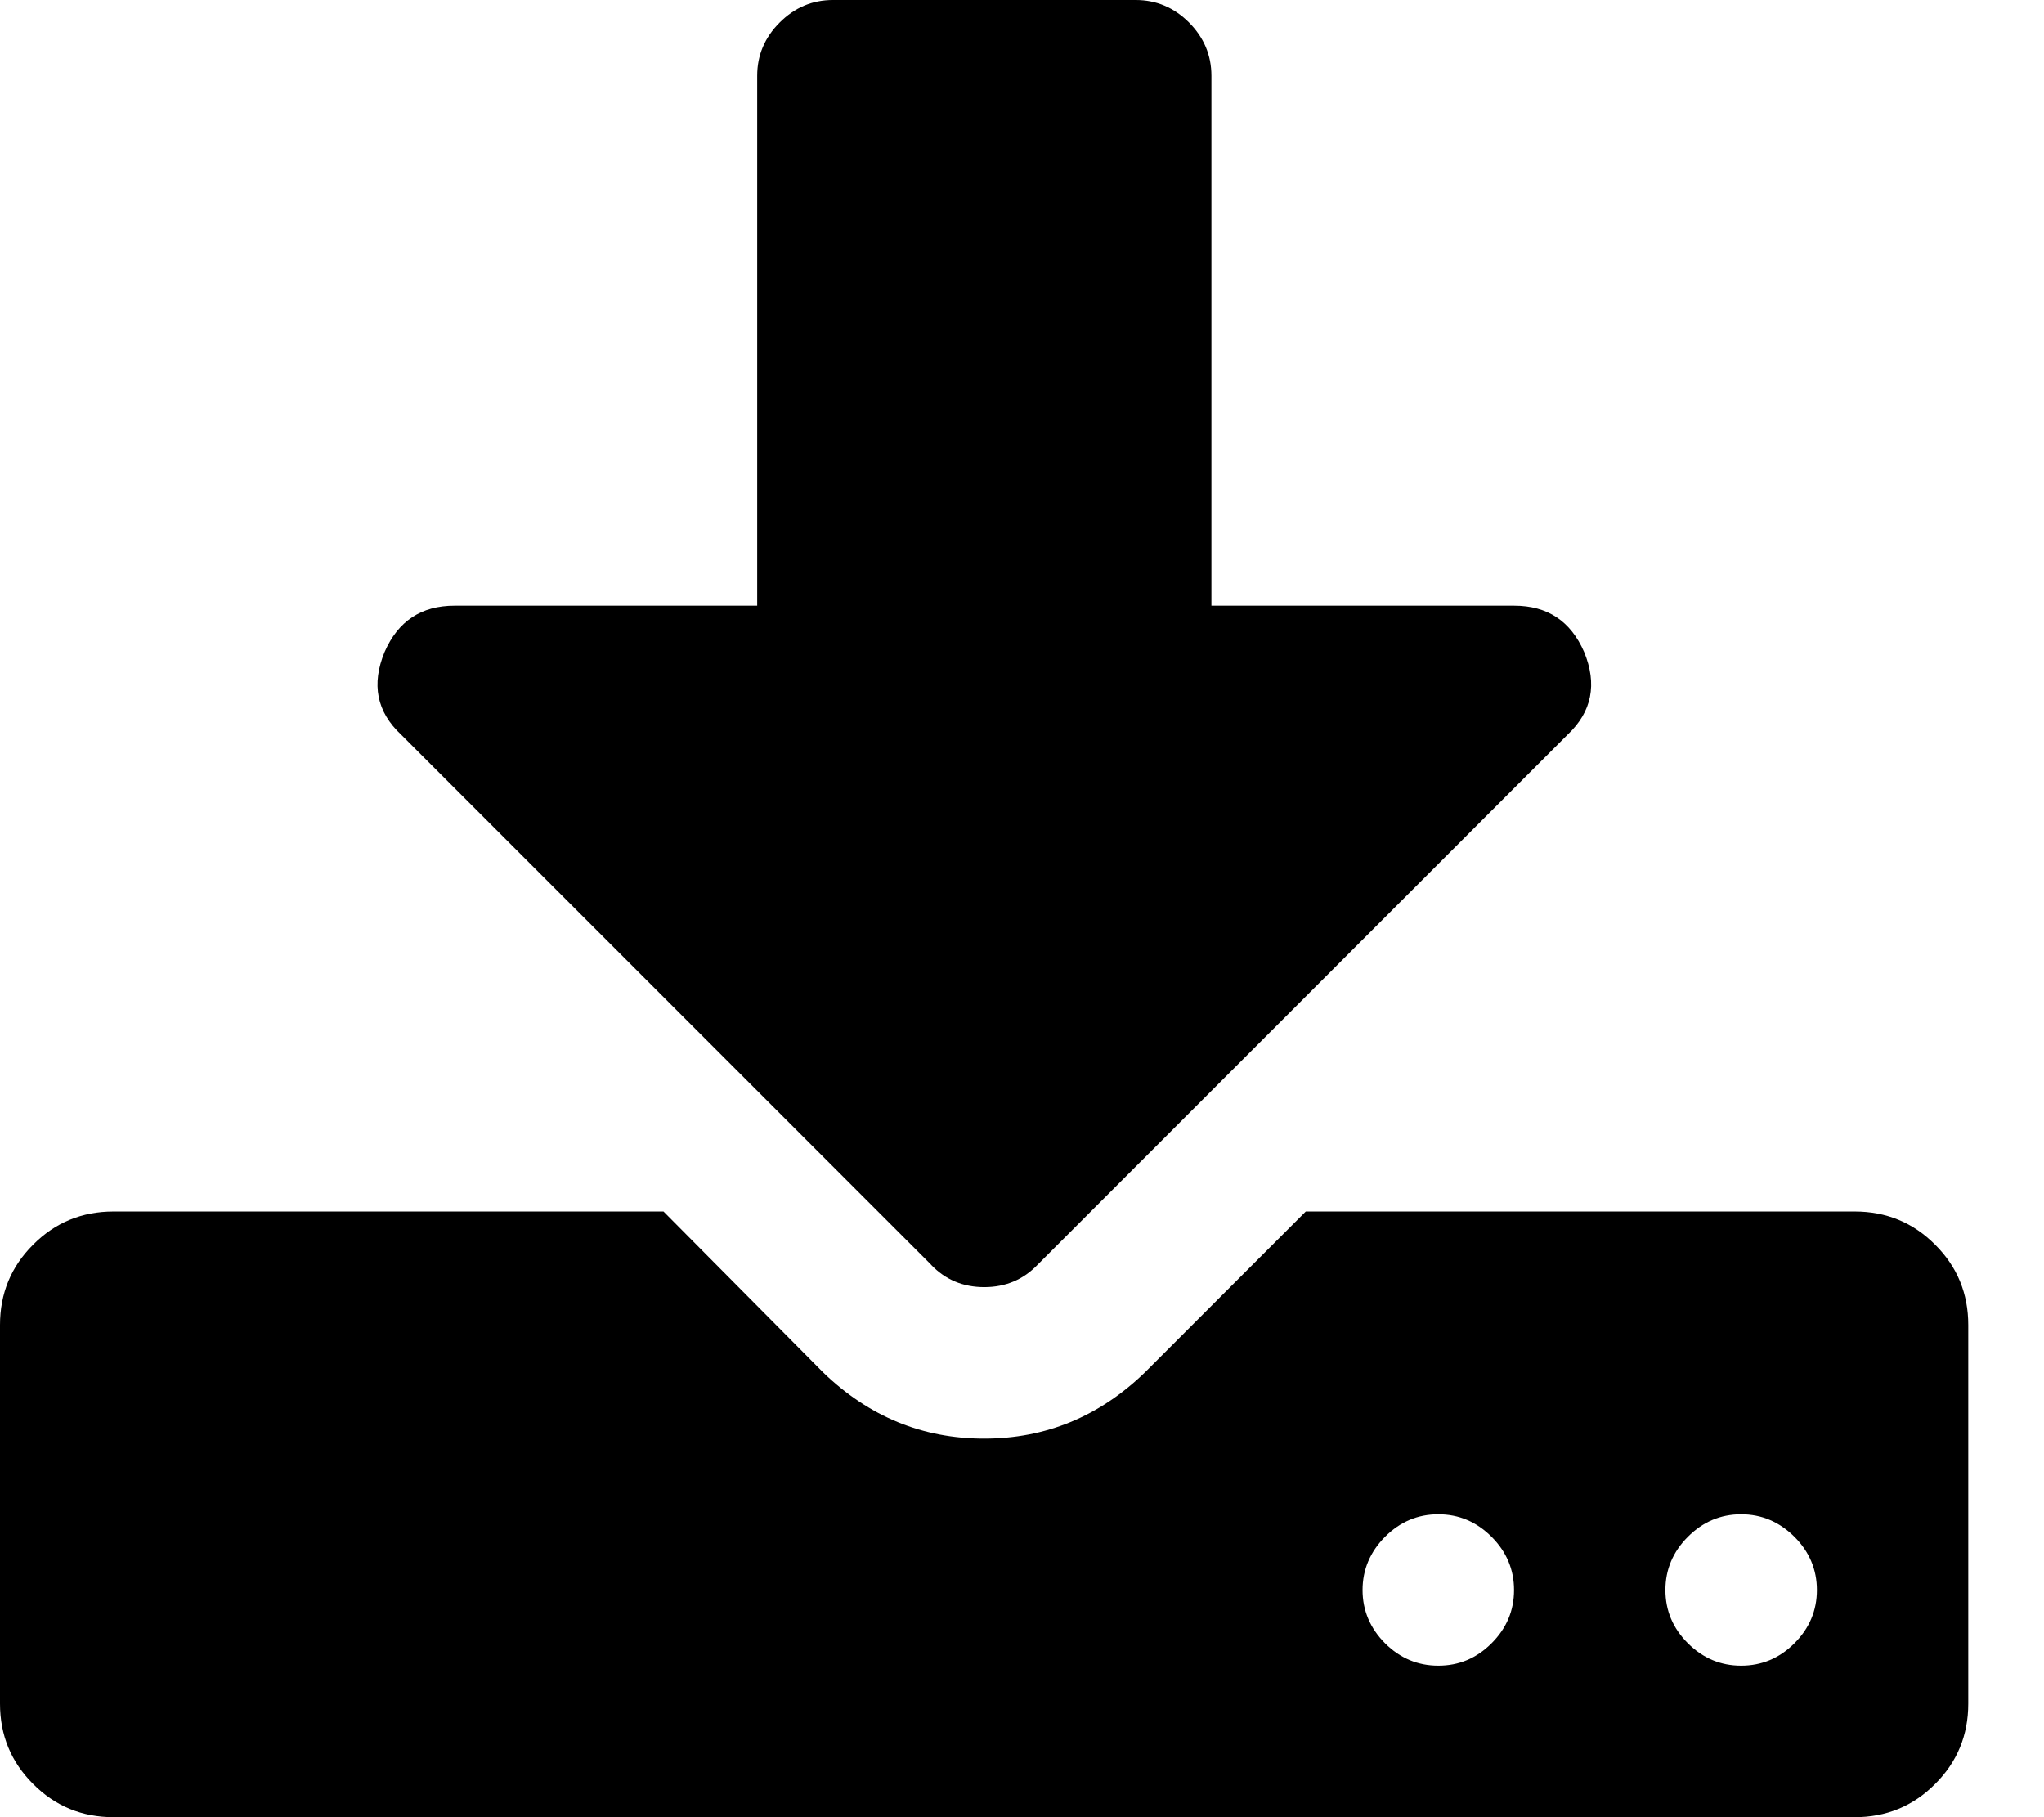<svg width="18" height="16" viewBox="0 0 18 16" fill="none" xmlns="http://www.w3.org/2000/svg">
<g clip-path="url(#clip0_588_1279)">
<path d="M17.041 10.959C16.847 10.764 16.61 10.667 16.333 10.667H11.499L10.082 12.084C9.68 12.473 9.208 12.667 8.666 12.667C8.124 12.667 7.652 12.473 7.249 12.084L5.843 10.667H1C0.722 10.667 0.486 10.764 0.292 10.959C0.097 11.153 0 11.389 0 11.667V15C0 15.278 0.097 15.514 0.292 15.708C0.486 15.903 0.722 16 1 16H16.333C16.611 16 16.847 15.903 17.041 15.708C17.236 15.514 17.333 15.278 17.333 15V11.667C17.333 11.389 17.236 11.153 17.041 10.959H17.041ZM13.135 14.469C13.003 14.601 12.847 14.666 12.666 14.666C12.485 14.666 12.329 14.6 12.197 14.469C12.066 14.337 11.999 14.181 11.999 14C11.999 13.82 12.066 13.663 12.197 13.531C12.329 13.399 12.485 13.333 12.666 13.333C12.847 13.333 13.003 13.399 13.135 13.531C13.267 13.663 13.333 13.82 13.333 14C13.333 14.181 13.267 14.337 13.135 14.469ZM15.802 14.469C15.67 14.601 15.513 14.666 15.333 14.666C15.152 14.666 14.996 14.6 14.864 14.469C14.732 14.337 14.666 14.181 14.666 14C14.666 13.82 14.732 13.663 14.864 13.531C14.996 13.399 15.152 13.333 15.333 13.333C15.513 13.333 15.669 13.399 15.802 13.531C15.934 13.663 16 13.82 16 14C16 14.181 15.934 14.337 15.802 14.469Z" fill="black"/>
<path d="M8.199 11.136C8.324 11.267 8.48 11.333 8.668 11.333C8.855 11.333 9.012 11.267 9.137 11.136L13.804 6.469C14.019 6.267 14.067 6.024 13.95 5.74C13.832 5.469 13.627 5.333 13.335 5.333H10.668V0.667C10.668 0.486 10.602 0.33 10.471 0.198C10.339 0.066 10.182 -0 10.002 -0H7.335C7.154 -0 6.998 0.066 6.866 0.198C6.734 0.33 6.668 0.486 6.668 0.667V5.333H4.002C3.71 5.333 3.505 5.469 3.387 5.74C3.269 6.024 3.317 6.268 3.533 6.469L8.2 11.136L8.199 11.136Z" fill="black"/>
</g>
<defs>
<clipPath id="clip0_588_1279">
<rect width="17.333" height="16" fill="white"/>
</clipPath>
</defs>
</svg>
